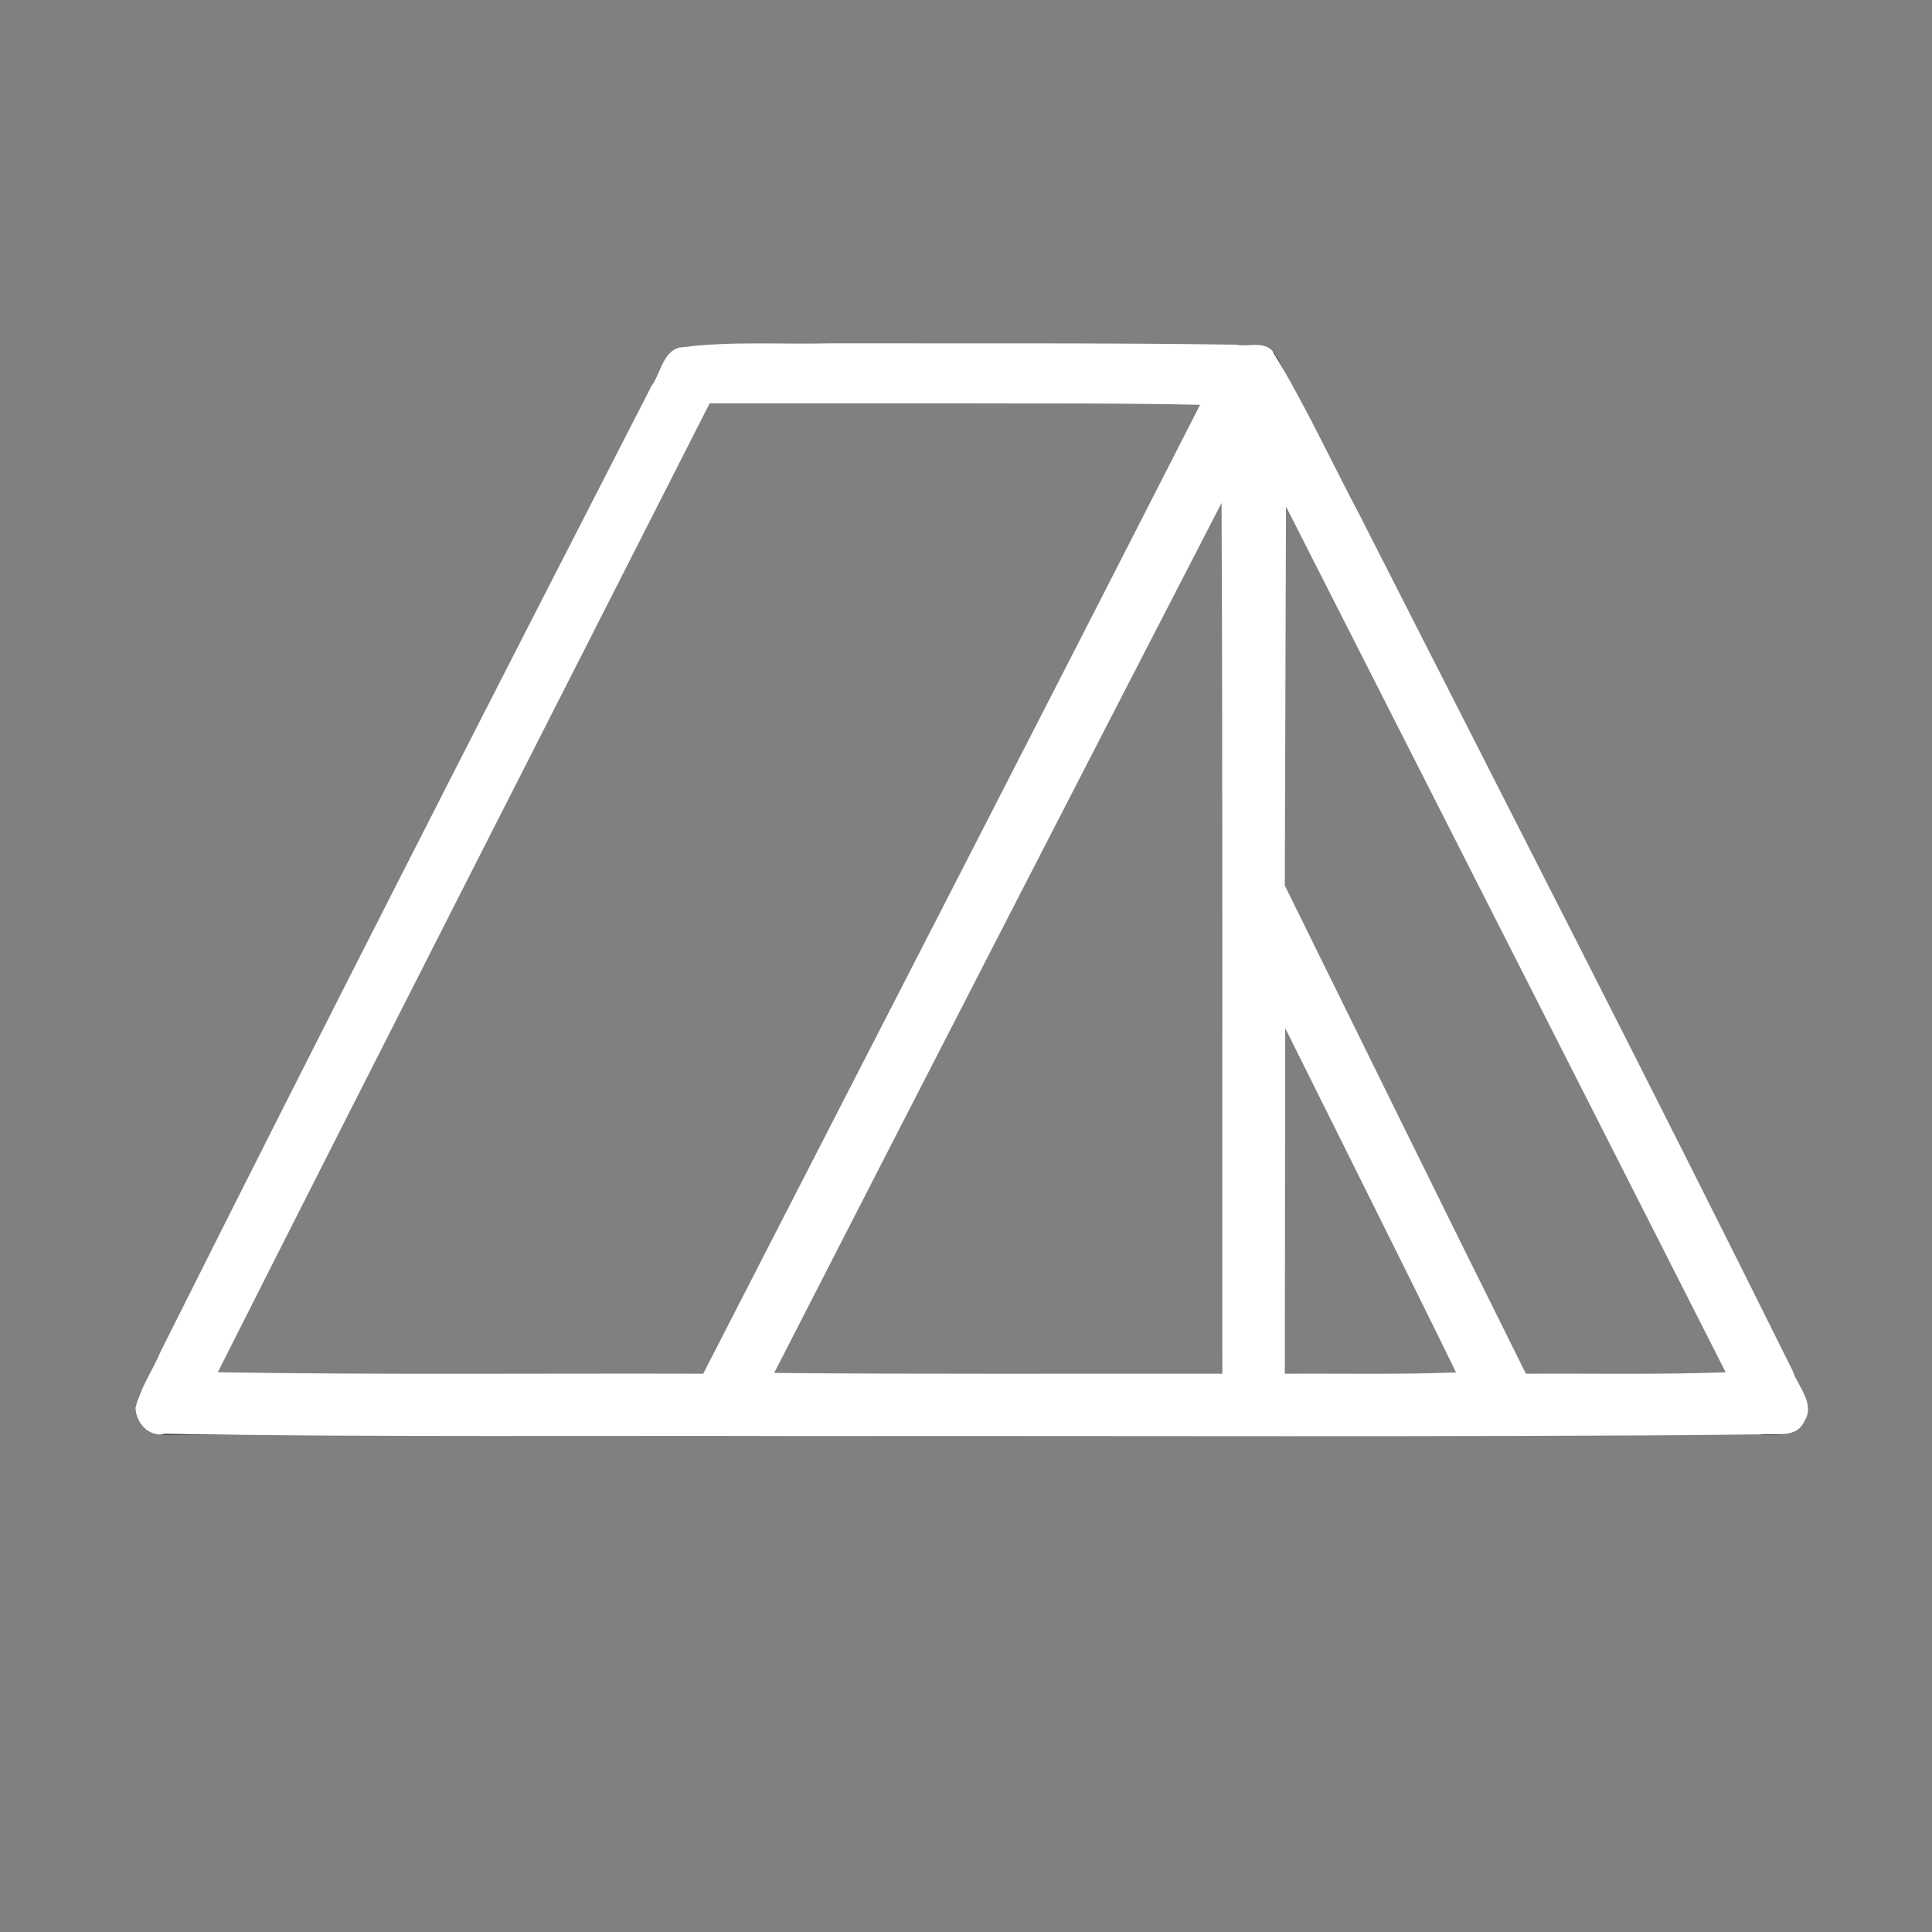 <?xml version="1.0" encoding="UTF-8" standalone="no"?> <svg xmlns:dc="http://purl.org/dc/elements/1.1/" xmlns:cc="http://creativecommons.org/ns#" xmlns:rdf="http://www.w3.org/1999/02/22-rdf-syntax-ns#" xmlns:svg="http://www.w3.org/2000/svg" xmlns="http://www.w3.org/2000/svg" xmlns:sodipodi="http://sodipodi.sourceforge.net/DTD/sodipodi-0.dtd" xmlns:inkscape="http://www.inkscape.org/namespaces/inkscape" inkscape:version="1.0 (4035a4fb49, 2020-05-01)" sodipodi:docname="travel_tent.svg" viewBox="0 0 101 101" data-name="Слой 1" id="Слой_1"><rect x="0" y="0" width="101" height="101" fill="#808080" stroke="none"/>  <defs id="defs119"></defs> <title id="title112">log_Монтажная область 9</title> <path id="path114" d="M94.27,72.82l-27.44-54,0,0a1.49,1.49,0,0,0-.17-.25l0-.06a1.5,1.5,0,0,0-.28-.23l-.07,0a1.48,1.48,0,0,0-.27-.12l-.09,0a1.49,1.49,0,0,0-.36-.05H36.12a1.5,1.5,0,0,0-1.34.82l-27.49,54A1.5,1.5,0,0,0,8.63,75H92.94a1.5,1.5,0,0,0,1.34-2.18ZM40.19,72,64,25.7V72ZM67,53l9.39,19H67ZM37,21H63L36.81,72H11.07Zm42.7,51,0,0L67,46.24V25.76L90.49,72Z"></path> <path id="path123" d="m 43.49,17.947 c -2.663,0.07 -5.354,-0.131 -7.999,0.226 -0.858,0.26 -0.959,1.37 -1.433,2.006 -8.61,16.787 -17.207,33.581 -25.649,50.453 -0.417,0.992 -1.081,1.926 -1.325,2.97 0.03,0.782 0.688,1.535 1.523,1.358 11.217,0.177 22.437,0.08 33.655,0.115 16.574,-0.023 33.149,0.065 49.722,-0.077 0.793,-0.092 1.92,0.235 2.336,-0.69 C 94.916,73.394 94.005,72.502 93.716,71.662 86.297,56.708 78.664,41.858 71.103,26.975 69.583,24.101 68.219,21.134 66.525,18.358 66.074,17.809 65.208,18.152 64.602,18.018 57.565,17.918 50.527,17.962 43.49,17.947 Z m 6.476,3.139 c 4.253,0.015 8.54,-0.019 12.771,0.075 -8.618,16.904 -17.315,33.77 -25.976,50.654 -8.453,-0.026 -16.945,0.062 -25.376,-0.078 8.529,-16.902 17.14,-33.769 25.712,-50.651 4.289,0 8.579,0 12.868,0 z m 13.894,5.28 c 0.067,15.15 0.029,30.3 0.04,45.45 -7.809,-0.012 -15.621,0.03 -23.428,-0.042 7.772,-15.172 15.57,-30.332 23.388,-45.481 z m 14.777,22.571 c 3.859,7.601 7.724,15.199 11.577,22.803 -3.479,0.129 -6.962,0.055 -10.443,0.076 -4.233,-8.493 -8.405,-17.016 -12.605,-25.525 0.021,-6.604 0.041,-13.207 0.062,-19.811 3.803,7.486 7.606,14.971 11.409,22.457 z m -7.055,13.635 c 1.515,3.055 3.045,6.108 4.535,9.174 -2.982,0.118 -5.967,0.051 -8.95,0.07 0.007,-6.023 0.014,-12.046 0.021,-18.068 1.464,2.942 2.929,5.883 4.393,8.825 z" style="fill:#ffffff;stroke-width:0.123"></path> </svg> 
